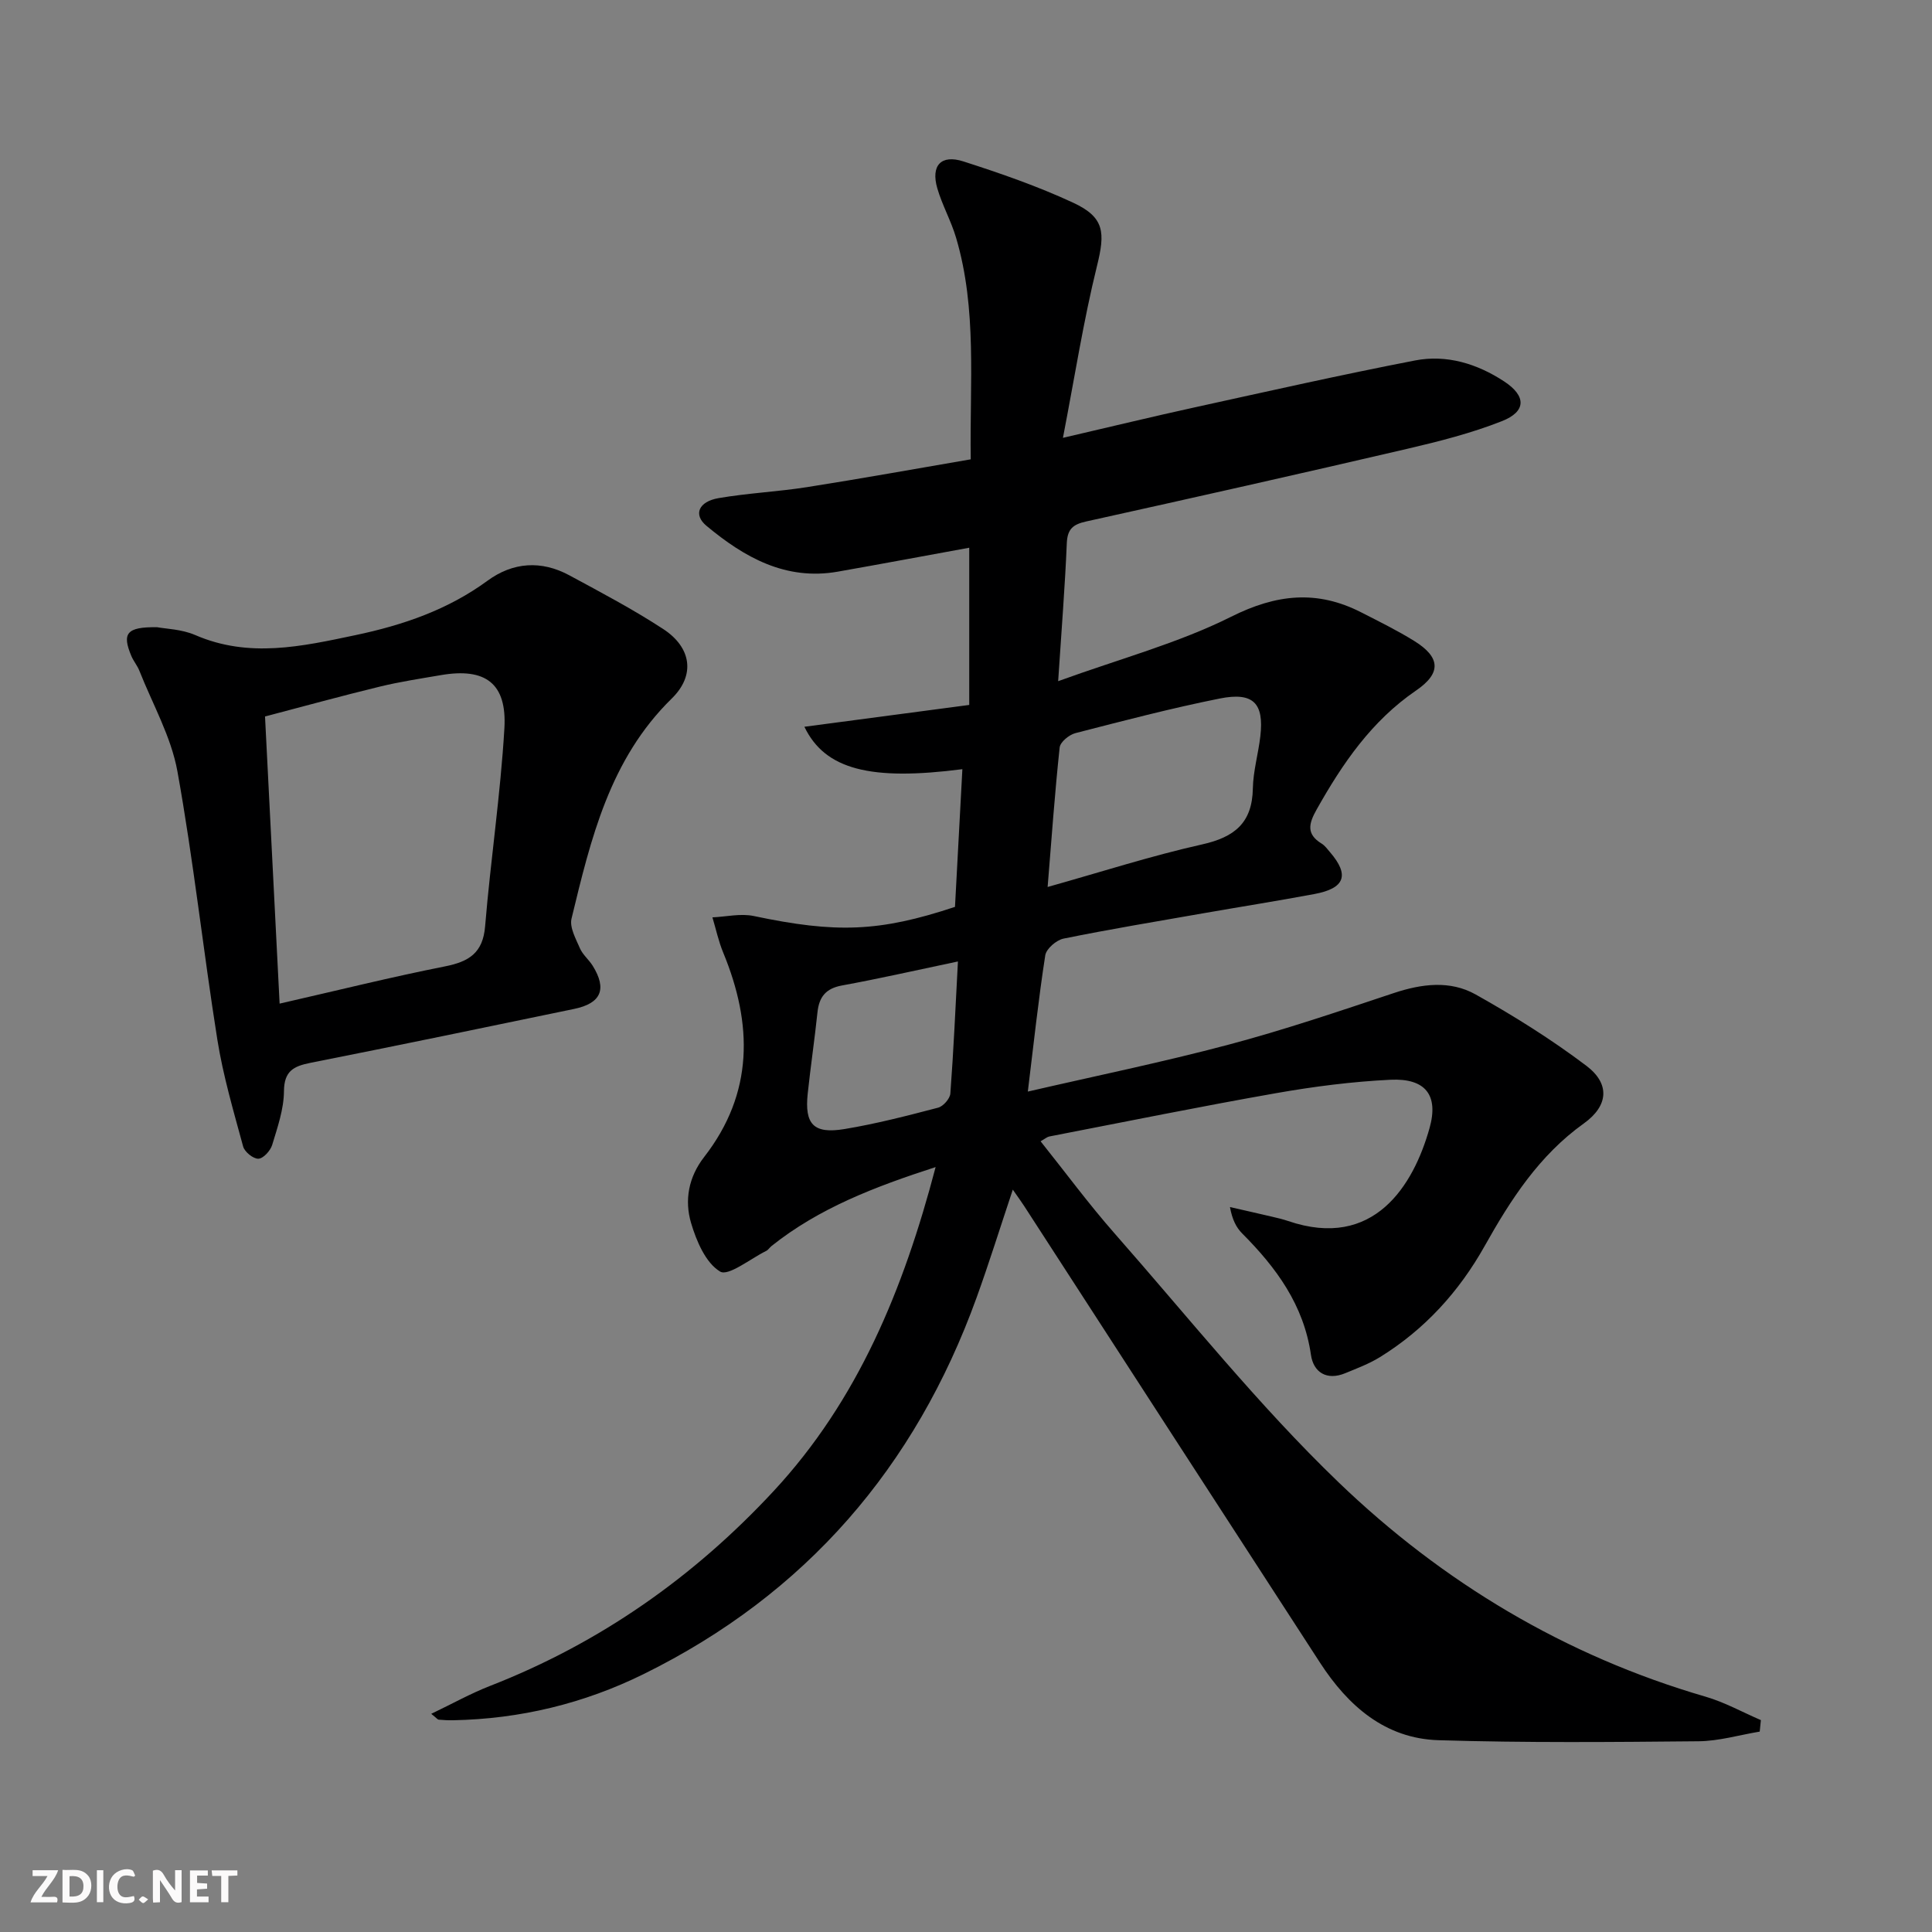 <svg enable-background="new 0 0 400 400" viewBox="0 0 400 400" xmlns="http://www.w3.org/2000/svg"><rect x="0" y="0" width="400" height="400" fill="#808080" stroke="none"/><g fill="#fbfafa"><path d="m37.59 393.81c-.92.31-1.52.05-2-.78-.7-1.2-1.52-2.34-2.47-3.78v4.59c-.55.03-.95.05-1.41.07-.03-.37-.06-.64-.06-.91 0-1.91 0-3.81 0-5.7 1.13-.41 1.77-.03 2.29.91.62 1.11 1.38 2.14 2.31 3.19v-4.2h1.35v6.61z"/><path d="m12.94 393.88v-6.75c1.9.19 3.93-.54 5.37 1.29.8 1.01.78 2.88.03 3.97-1.37 1.97-3.4 1.51-5.4 1.49m1.45-1.22c2.04.12 2.92-.58 2.89-2.21-.03-1.51-.98-2.19-2.89-2z"/><path d="m11.81 393.87h-5.49c.68-2.18 2.47-3.48 3.51-5.45h-3.08v-1.21h5.29c-.71 2.13-2.44 3.48-3.47 5.51.86 0 1.63.04 2.39-.01.79-.05 1.14.21.85 1.16"/><path d="m39.33 393.86v-6.61h3.7v1.07h-2.22v1.52c.68.04 1.34.09 2.07.13v1.07c-.72.05-1.38.09-2.1.14v1.48h2.4v1.19h-3.85z"/><path d="m27.71 388.56c-1.15-.3-2.46-.61-3.1.64-.37.73-.41 1.93-.06 2.67.63 1.35 1.99.93 3.17.68.35.94-.01 1.32-.93 1.46-1.62.25-3.05-.27-3.76-1.48-.73-1.25-.6-3.03.31-4.17.88-1.11 2.71-1.7 4-1.16.32.13.44.74.65 1.12-.1.08-.19.16-.28.24"/><path d="m49.15 387.24v1.07c-.59.02-1.17.05-1.87.08v5.44h-1.48v-5.44h-1.85c-.05-.4-.08-.73-.13-1.15z"/><path d="m20.06 387.21h1.33v6.62h-1.33z"/><path d="m30.68 393.25c-.49.38-.8.79-1.05.76-.32-.05-.6-.45-.9-.7.26-.24.51-.64.8-.67.29-.04.62.3 1.15.61"/></g><path d="m89.28 354.83c4.34-2.07 8.15-4.21 12.18-5.78 22.75-8.87 42.23-22.57 58.74-40.37 17.39-18.75 26.84-41.65 33.51-67.05-12.65 4.1-24.12 8.49-33.98 16.35-.39.31-.67.8-1.1 1.01-3.26 1.61-7.83 5.3-9.54 4.27-2.99-1.79-4.9-6.31-6.01-10.05-1.39-4.7-.54-9.49 2.71-13.67 10.28-13.23 10.06-27.5 3.94-42.32-.97-2.34-1.5-4.86-2.23-7.29 2.86-.13 5.84-.85 8.55-.28 17.03 3.59 25.98 3.32 41.67-1.89.5-9.4 1.01-18.92 1.53-28.51-18.99 2.45-28.43.11-32.71-8.78 11.49-1.52 22.7-3.01 34.13-4.52 0-11.01 0-21.59 0-32.55-9.27 1.69-18.22 3.37-27.19 4.95-10.81 1.91-19.4-2.97-27.22-9.49-2.77-2.3-1.63-5.02 2.52-5.73 6.04-1.04 12.22-1.32 18.28-2.27 11.26-1.77 22.48-3.8 33.92-5.76-.23-15.9 1.35-31.09-3.04-45.9-1.03-3.48-2.87-6.73-3.88-10.21-1.37-4.71.76-7.06 5.4-5.57 7.71 2.48 15.42 5.15 22.75 8.56 6.52 3.03 6.61 6.19 4.91 13.08-2.8 11.34-4.6 22.92-7.05 35.59 10.16-2.36 18.66-4.42 27.19-6.29 15.22-3.34 30.42-6.77 45.71-9.73 6.56-1.27 12.87.68 18.45 4.34 4.6 3.02 4.61 6.23-.48 8.23-6.29 2.48-12.93 4.17-19.53 5.71-22.14 5.16-44.32 10.14-66.51 15.05-2.71.6-3.9 1.53-4.03 4.49-.37 8.93-1.09 17.84-1.79 28.58 12.81-4.65 24.87-7.87 35.81-13.34 9.38-4.7 17.79-5.58 26.93-.91 3.7 1.89 7.44 3.73 10.96 5.91 5.43 3.36 5.71 6.64.42 10.26-9.25 6.33-15.26 15.14-20.61 24.66-1.63 2.9-2.19 5.08 1.04 7.05.69.42 1.2 1.15 1.74 1.78 4.07 4.73 3.1 7.48-3.24 8.66-7.66 1.43-15.36 2.65-23.04 3.99-9.65 1.69-19.31 3.29-28.9 5.24-1.48.3-3.57 2.1-3.78 3.46-1.42 9.14-2.4 18.35-3.61 28.21 13.93-3.22 27.85-6.07 41.55-9.71 11.53-3.06 22.87-6.91 34.2-10.68 5.79-1.93 11.67-2.68 16.96.28 7.92 4.44 15.69 9.3 22.93 14.77 4.95 3.74 4.57 8.29-.53 11.94-9.24 6.61-15.13 15.75-20.53 25.38-5.31 9.46-12.42 17.28-21.68 23-2.23 1.38-4.75 2.32-7.19 3.33-3.84 1.58-6.57-.2-7.09-3.79-1.49-10.33-7.17-18.06-14.23-25.14-1.24-1.24-2.07-2.88-2.54-5.47 2.9.66 5.8 1.31 8.69 1.99 1.13.26 2.27.53 3.36.9 17.76 6.05 25.95-7.4 29.27-19.23 1.93-6.85-.86-10.36-8.07-10.02-7.93.38-15.88 1.4-23.71 2.78-15.69 2.76-31.31 5.94-46.96 8.97-.44.09-.83.45-1.79.99 5.17 6.47 9.97 12.99 15.3 19.05 15.27 17.36 29.77 35.56 46.38 51.54 21.54 20.72 46.93 35.95 76 44.4 3.95 1.15 7.64 3.21 11.45 4.85-.08.79-.16 1.59-.24 2.38-4.22.7-8.43 1.96-12.66 2-17.95.17-35.91.33-53.85-.22-11.04-.34-18.71-7.1-24.5-16.01-20.48-31.53-40.89-63.1-61.32-94.65-.61-.95-1.29-1.85-2.31-3.33-2.62 7.84-4.9 15.18-7.51 22.39-12.68 35.06-35.34 61.36-68.92 77.91-12.39 6.11-25.58 9.29-39.42 9.56-1 .02-2-.03-2.99-.12-.26-.02-.48-.35-1.57-1.21zm127.62-171.19c11.02-3.09 21.39-6.44 31.97-8.81 6.72-1.5 10.39-4.44 10.52-11.59.07-3.61 1.13-7.19 1.55-10.81.79-6.83-1.44-9.2-8.4-7.81-10.04 2.01-19.97 4.61-29.9 7.17-1.3.34-3.13 1.84-3.25 2.97-1 9.37-1.67 18.77-2.49 28.88zm-18.57 15.42c-8.75 1.84-16.34 3.57-24 4.97-3.35.61-4.74 2.36-5.08 5.55-.59 5.62-1.42 11.21-2.02 16.82-.68 6.37 1.21 8.42 7.6 7.36 6.54-1.08 12.98-2.75 19.4-4.43 1.06-.28 2.45-1.86 2.53-2.93.66-8.75 1.05-17.53 1.57-27.34z" fill="#000001"/><path d="m32.55 129.86c1.73.33 5.05.4 7.87 1.62 11.13 4.82 22.06 2.36 33.17.02 9.87-2.08 19.13-5.25 27.36-11.28 5.26-3.85 11.13-4.24 16.92-1.11 6.57 3.55 13.21 7.05 19.45 11.13 5.83 3.81 6.7 9.55 1.76 14.38-12.86 12.58-16.76 29.08-20.75 45.56-.44 1.82.89 4.19 1.74 6.16.58 1.33 1.85 2.35 2.64 3.61 3 4.83 1.77 7.78-3.86 8.94-18.18 3.78-36.37 7.55-54.58 11.16-3.51.7-5.45 1.7-5.48 5.9-.03 3.71-1.34 7.47-2.44 11.1-.37 1.2-1.83 2.81-2.85 2.85-1.06.04-2.86-1.41-3.16-2.53-1.99-7.32-4.15-14.65-5.34-22.12-2.94-18.49-4.94-37.14-8.27-55.56-1.3-7.18-5.14-13.9-7.87-20.81-.42-1.07-1.21-1.99-1.66-3.05-1.97-4.68-1.04-6.07 5.35-5.97zm25.34 77.93c12.05-2.75 23.09-5.5 34.24-7.71 4.98-.99 7.86-2.78 8.31-8.33 1.13-13.68 3.19-27.29 3.99-40.98.54-9.33-3.96-12.56-13.11-11-4.25.73-8.52 1.37-12.7 2.39-7.94 1.93-15.82 4.1-23.75 6.18 1.01 20 1.99 39.15 3.02 59.45z" fill="#000001"/></svg>